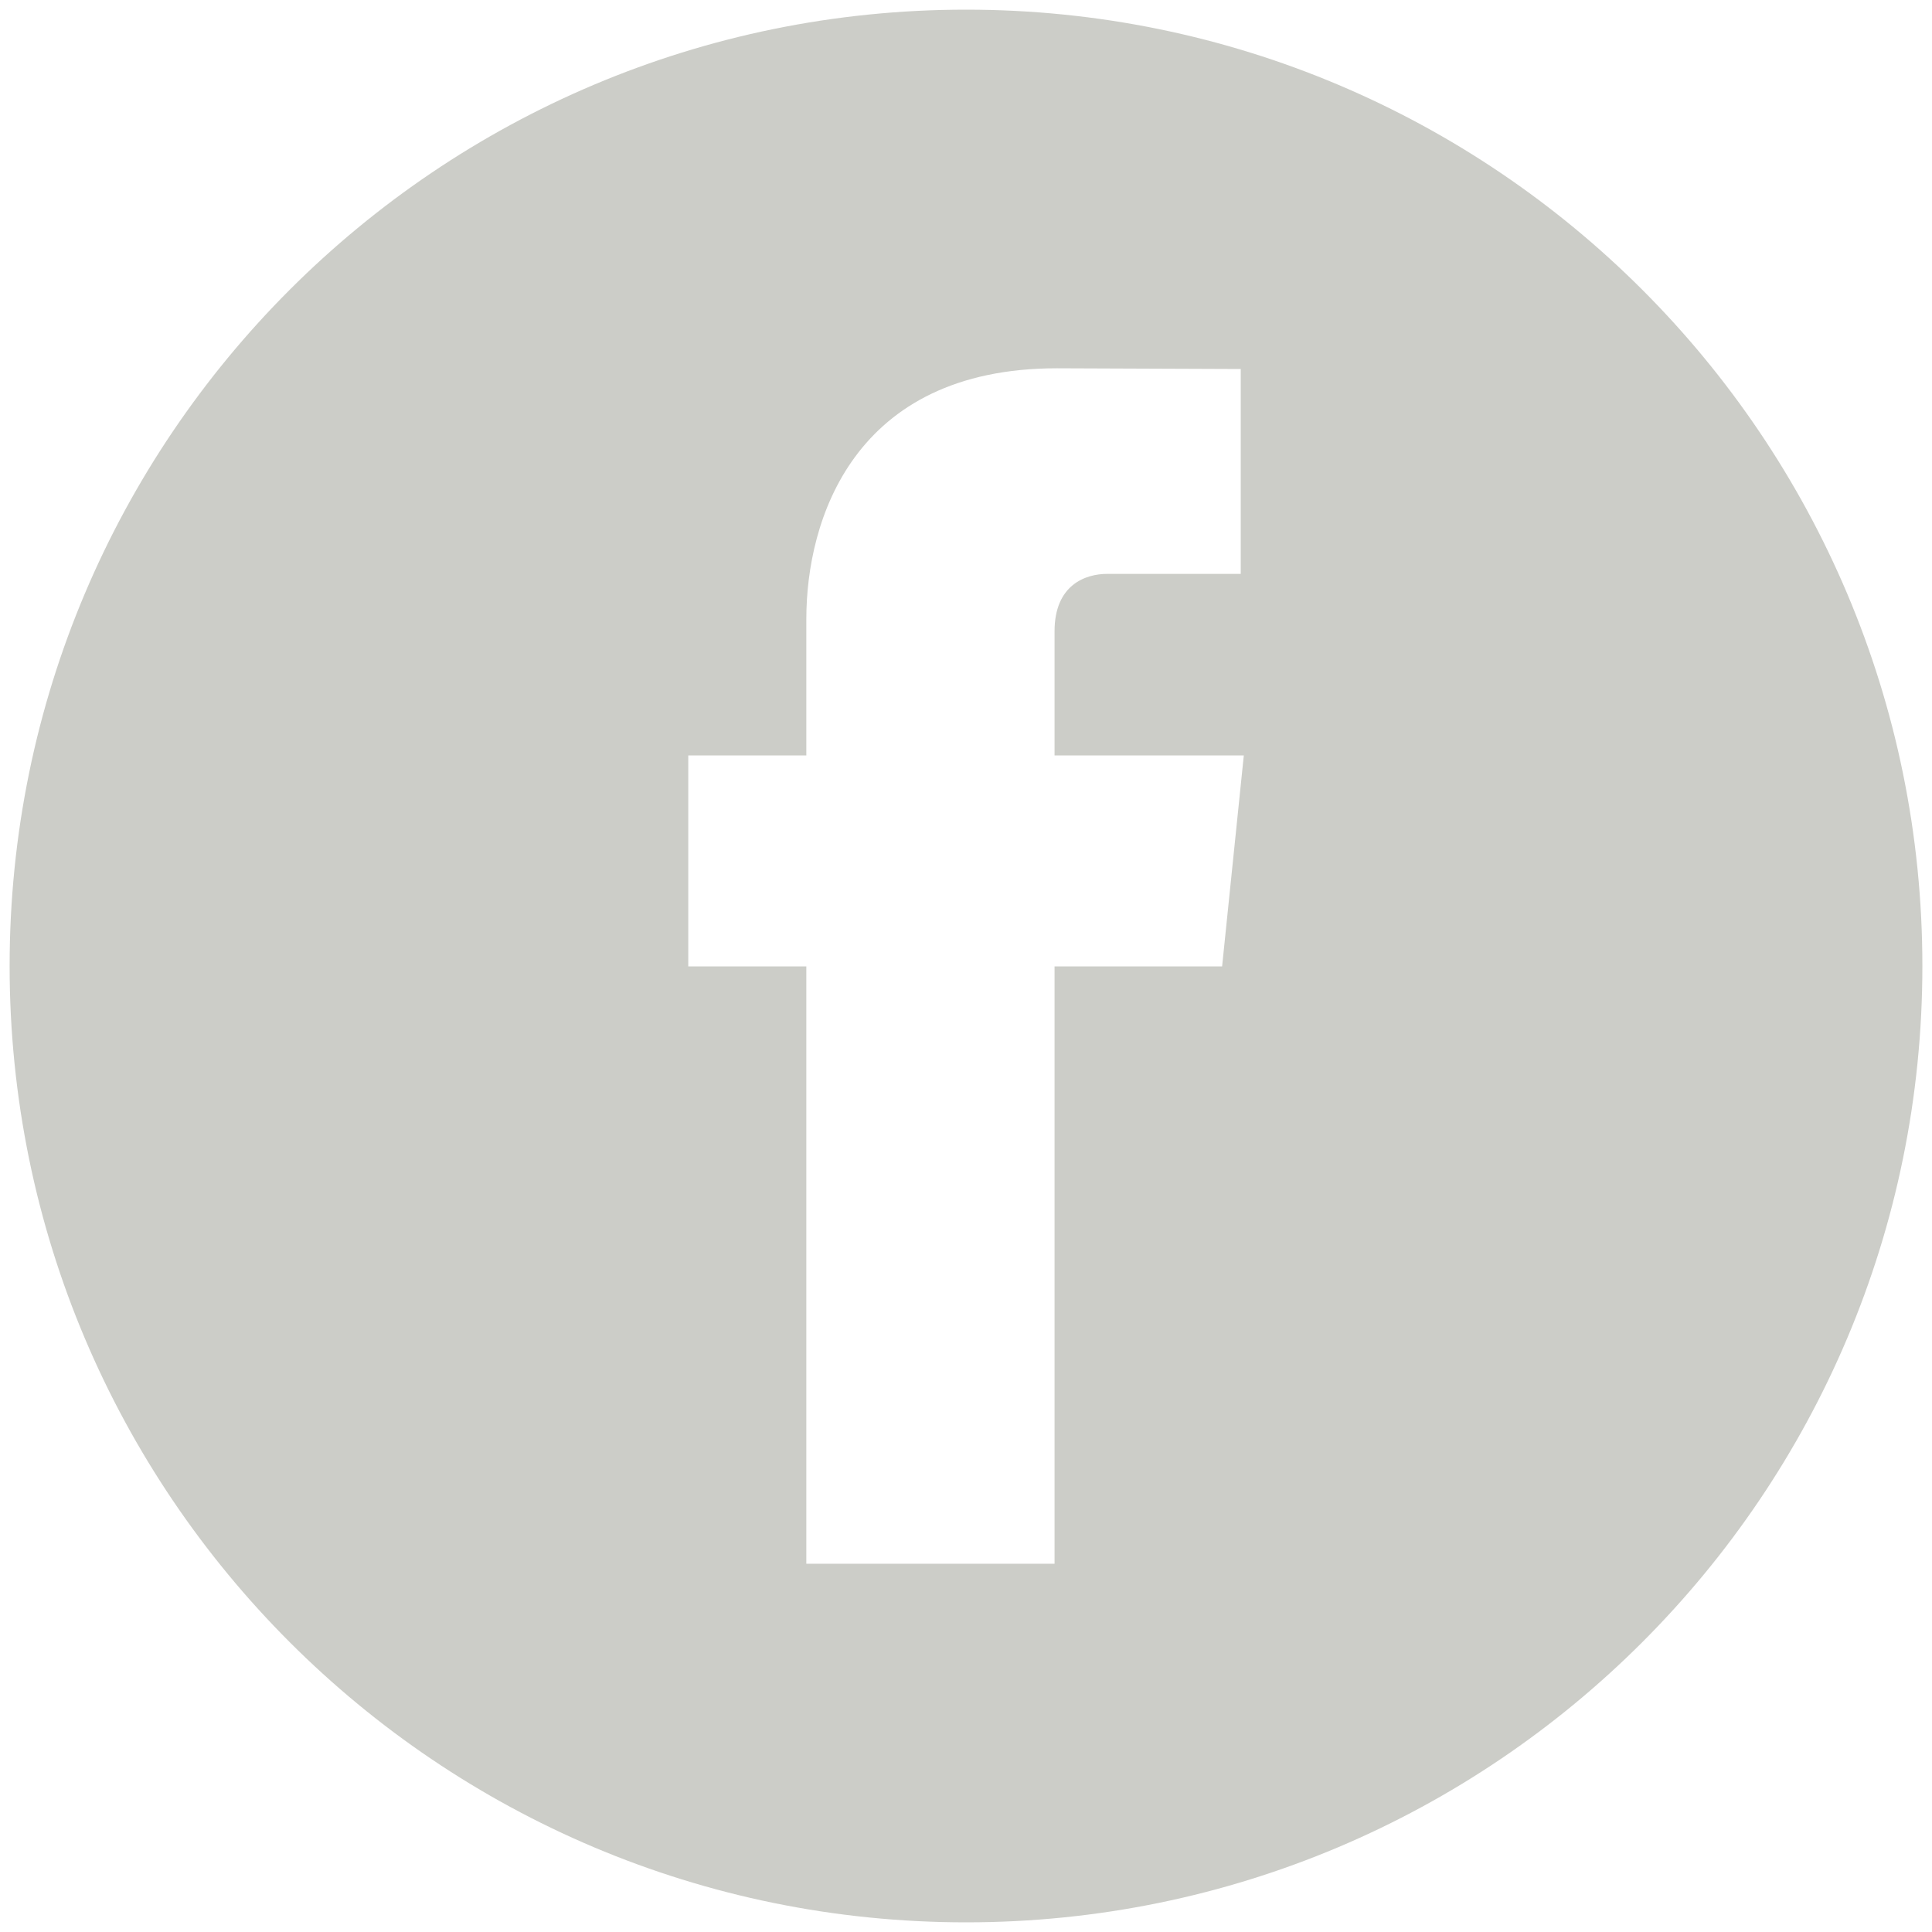 <?xml version="1.0" encoding="UTF-8"?> <svg xmlns="http://www.w3.org/2000/svg" xmlns:xlink="http://www.w3.org/1999/xlink" class="t-sociallinks__svg" id="Layer_1" x="0px" y="0px" viewBox="0 0 48 48" xml:space="preserve"> <desc>Facebook</desc> <path style="fill:#cccdc8;" d="M47.761,24c0,13.121-10.638,23.76-23.758,23.76C10.877,47.76,0.239,37.121,0.239,24c0-13.124,10.638-23.76,23.764-23.76C37.123,0.24,47.761,10.876,47.761,24 M20.033,38.85H26.2V24.01h4.163l0.539-5.242H26.2v-3.083c0-1.156,0.769-1.427,1.308-1.427h3.318V9.168L26.258,9.15c-5.072,0-6.225,3.796-6.225,6.224v3.394H17.1v5.242h2.933V38.85z"></path> </svg> 